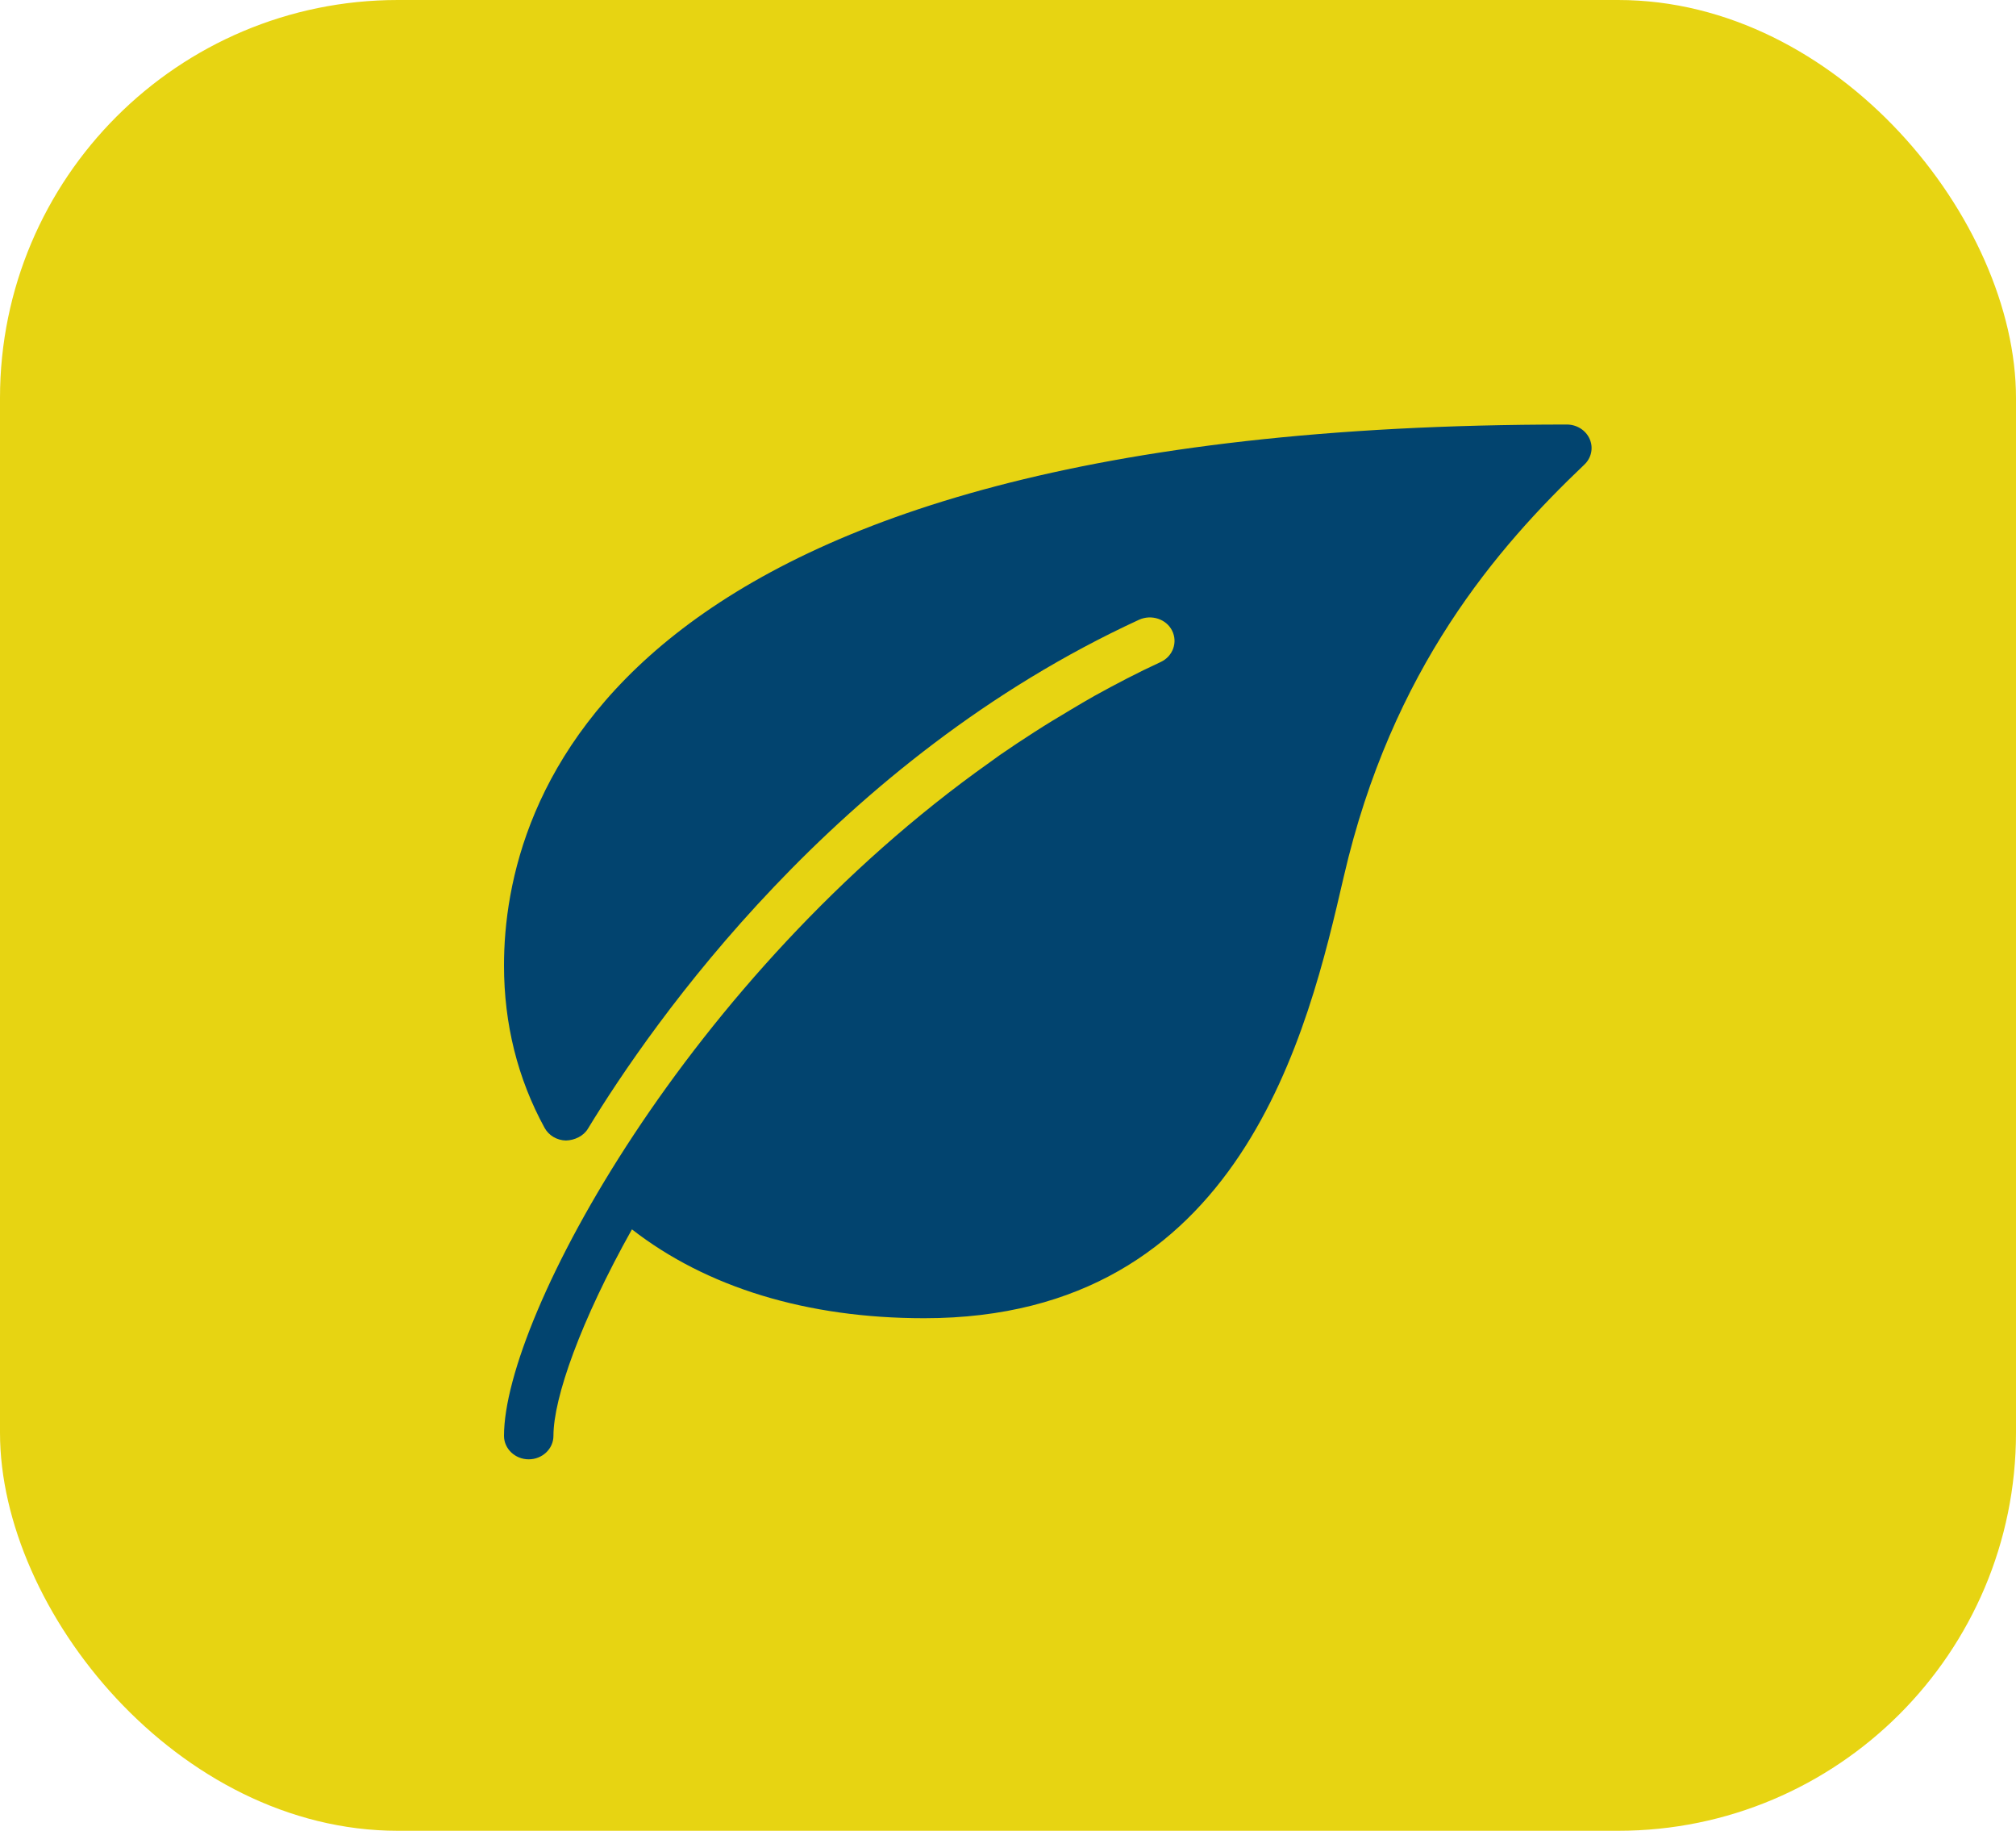 <svg width="76" height="69" viewBox="0 0 76 69" fill="none" xmlns="http://www.w3.org/2000/svg">
<rect width="76" height="69" rx="15" fill="#E7D412"/>
<g clip-path="url(#clip0_20_270)">
<path d="M59.929 16.548C59.859 16.386 59.739 16.247 59.586 16.15C59.433 16.052 59.253 16 59.068 16C22.904 16 19 30.256 19 36.386C19 38.592 19.514 40.651 20.53 42.508C20.607 42.648 20.722 42.767 20.864 42.851C21.006 42.935 21.168 42.981 21.335 42.984C21.656 42.976 21.993 42.823 22.163 42.541C24.604 38.528 31.518 28.622 42.937 23.359C43.404 23.146 43.964 23.328 44.185 23.766C44.409 24.208 44.215 24.74 43.753 24.952C42.892 25.349 42.064 25.782 41.254 26.23C40.944 26.402 40.644 26.585 40.341 26.764C39.884 27.034 39.433 27.308 38.993 27.592C38.556 27.871 38.124 28.159 37.698 28.453C37.566 28.546 37.439 28.64 37.308 28.734C25.944 36.789 19 49.639 19 54.114C19 54.603 19.418 55 19.932 55C20.446 55 20.864 54.603 20.864 54.114C20.864 52.685 21.887 49.788 23.823 46.333C26.634 48.519 30.415 49.682 34.841 49.682C46.807 49.682 49.314 38.85 50.66 33.031C52.471 25.199 56.457 20.623 59.726 17.512C59.857 17.389 59.946 17.231 59.982 17.059C60.018 16.888 60 16.709 59.929 16.548Z" fill="#02446F"/>
</g>
<defs>
<clipPath id="clip0_20_270">
<rect width="41" height="39" fill="white" transform="translate(19 16)"/>
</clipPath>
</defs>
</svg>
